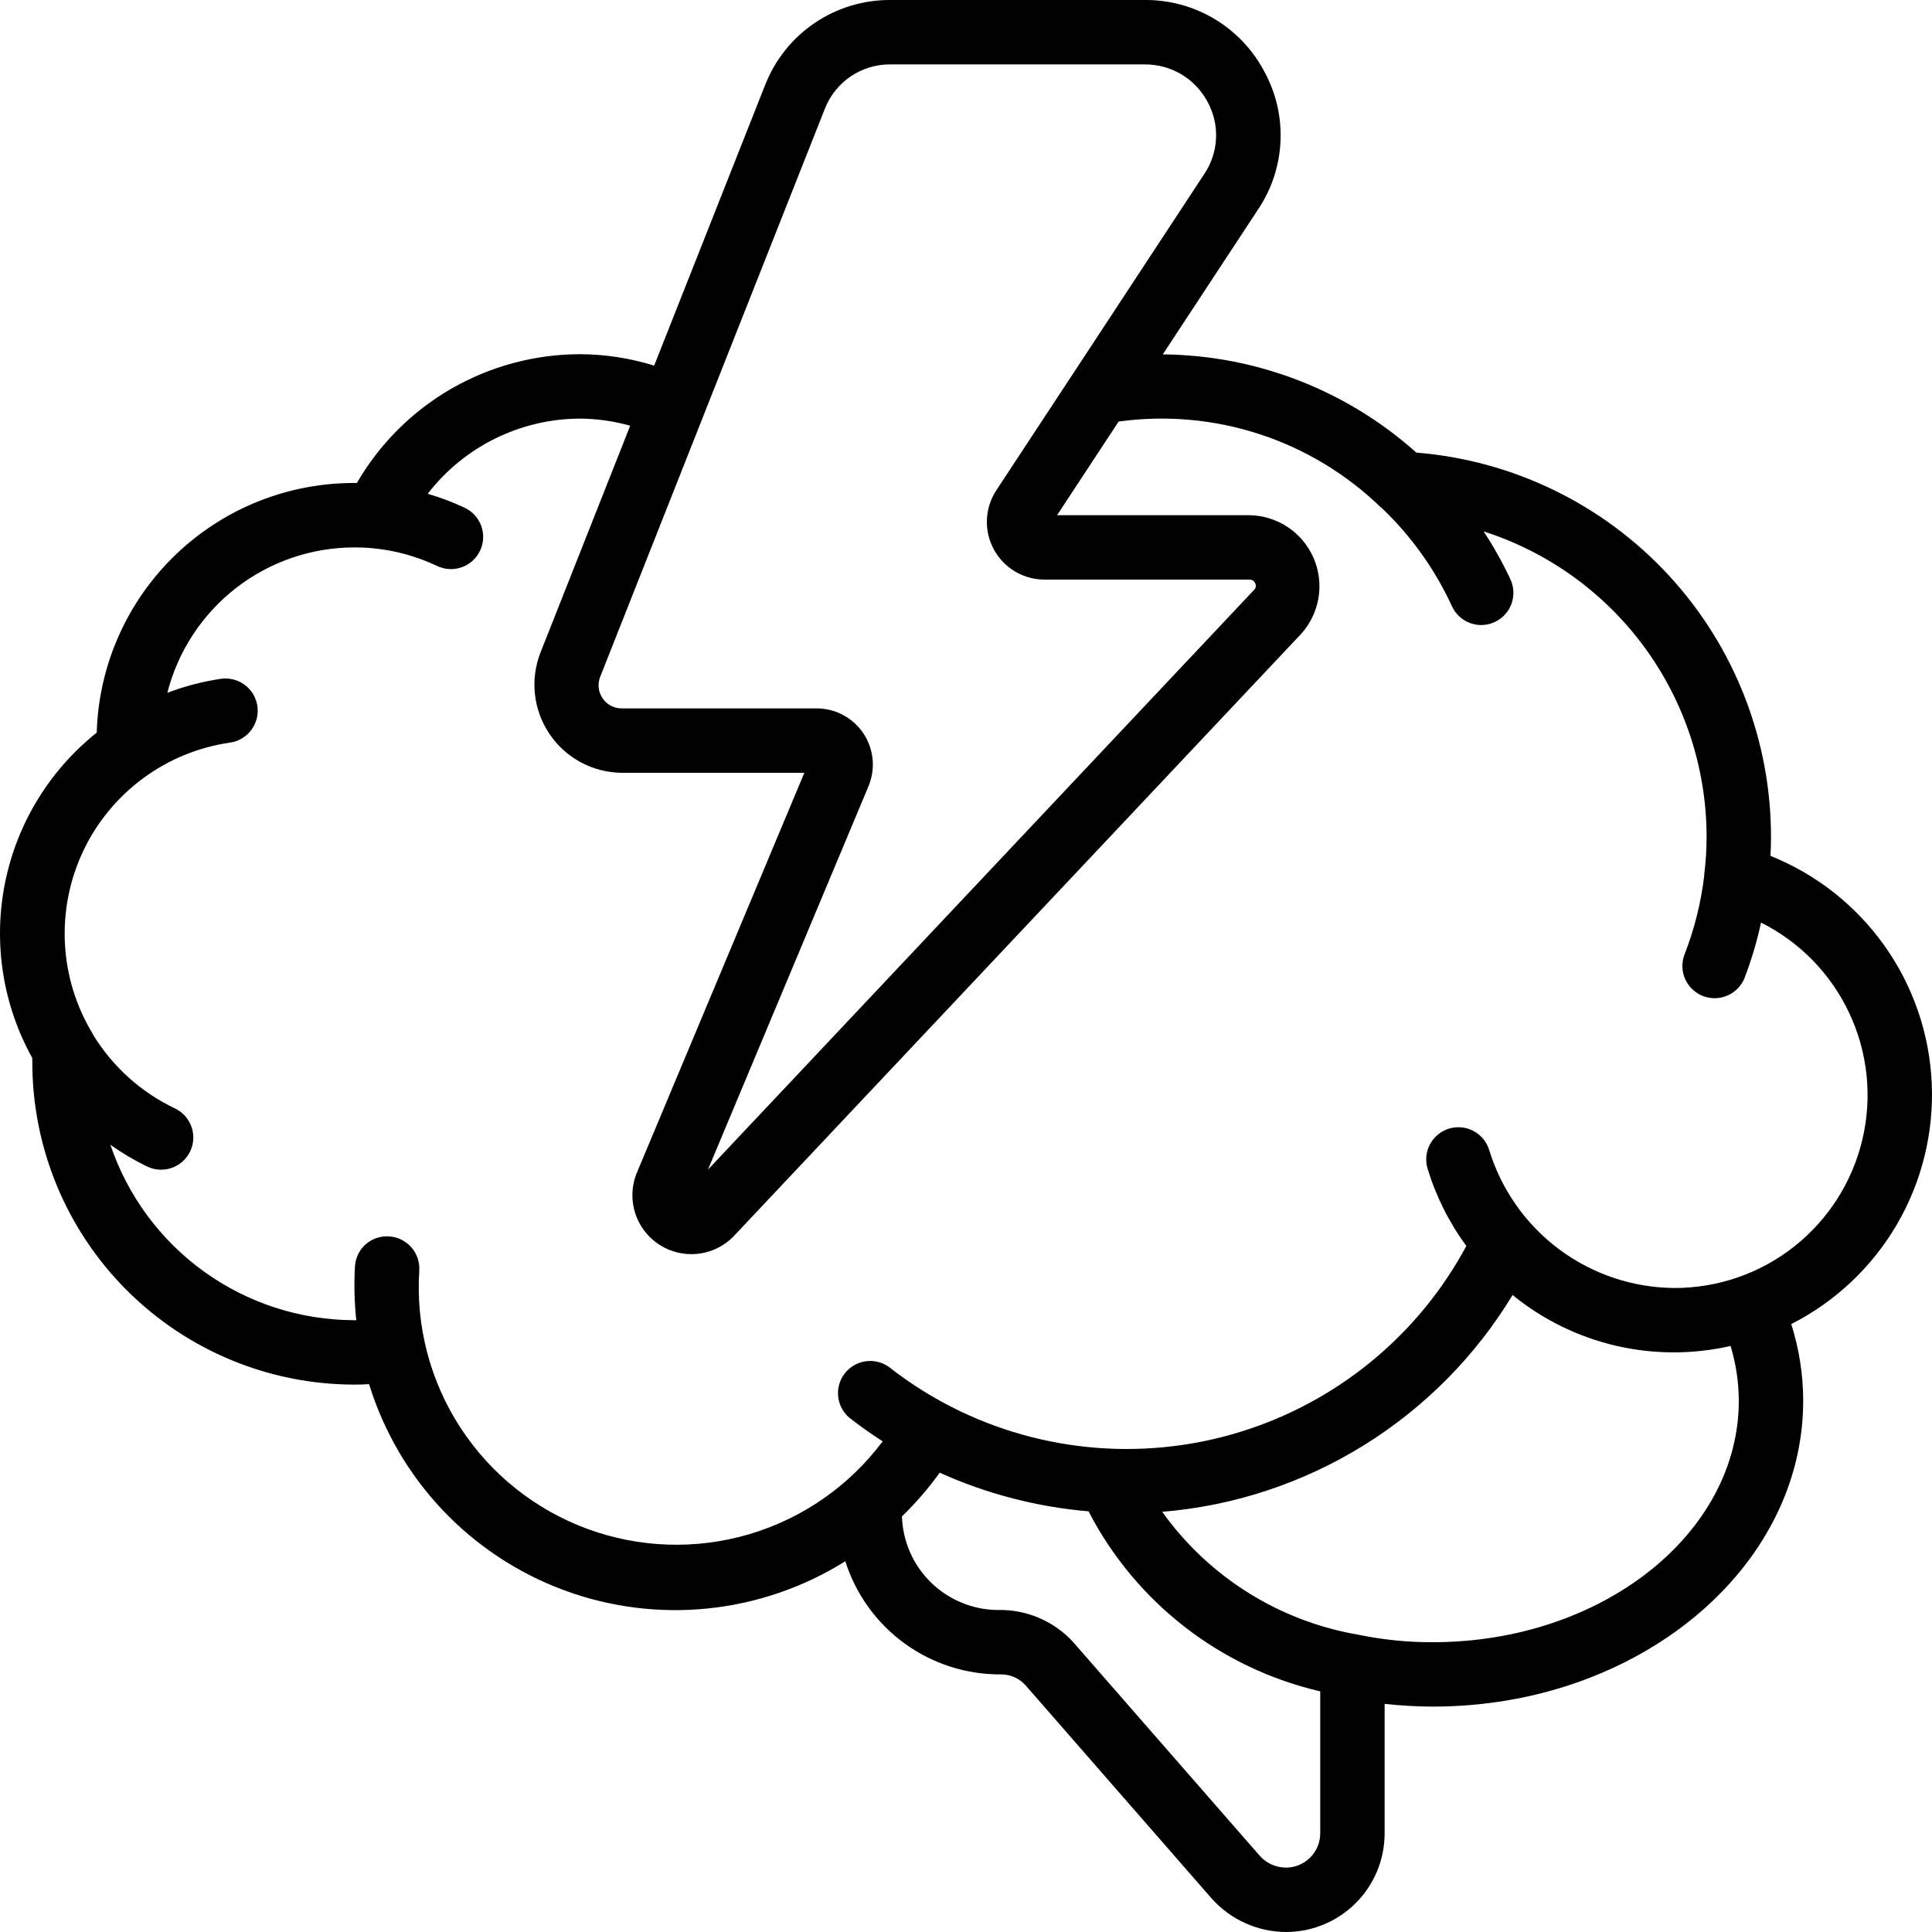 <svg width="66" height="66" viewBox="0 0 66 66" fill="none" xmlns="http://www.w3.org/2000/svg">
<path d="M60.482 29.238C60.494 29.018 60.5 28.809 60.5 28.6C60.503 25.288 59.258 22.096 57.013 19.661C54.767 17.226 51.687 15.727 48.385 15.462C46.001 13.328 42.922 12.135 39.723 12.106L42.98 7.15C43.444 6.459 43.708 5.653 43.744 4.821C43.781 3.989 43.587 3.164 43.186 2.434C42.793 1.693 42.204 1.074 41.483 0.644C40.763 0.215 39.938 -0.008 39.099 0H30.409C29.487 -0.004 28.586 0.272 27.823 0.79C27.061 1.308 26.474 2.045 26.138 2.904L22.347 12.49C21.523 12.233 20.665 12.102 19.802 12.1C18.26 12.104 16.745 12.512 15.409 13.284C14.074 14.056 12.964 15.165 12.191 16.5C9.887 16.473 7.665 17.351 6.003 18.947C4.341 20.541 3.371 22.726 3.304 25.028C1.681 26.322 0.57 28.149 0.167 30.184C-0.236 32.22 0.096 34.332 1.104 36.146C1.104 36.197 1.104 36.248 1.104 36.3C1.107 39.217 2.267 42.013 4.329 44.075C6.391 46.137 9.187 47.297 12.103 47.3C12.275 47.3 12.445 47.295 12.609 47.285C13.103 48.888 13.959 50.356 15.111 51.576C16.263 52.795 17.68 53.734 19.252 54.318C20.825 54.903 22.51 55.118 24.179 54.948C25.848 54.777 27.455 54.225 28.877 53.335C29.235 54.463 29.945 55.448 30.903 56.143C31.861 56.839 33.017 57.209 34.201 57.2C34.358 57.2 34.513 57.233 34.656 57.297C34.8 57.361 34.928 57.454 35.033 57.571L41.405 64.87C41.725 65.224 42.115 65.508 42.551 65.702C42.986 65.897 43.458 65.998 43.935 66C44.827 65.999 45.683 65.644 46.314 65.013C46.945 64.382 47.3 63.526 47.301 62.634V58.206C47.849 58.267 48.399 58.299 48.951 58.3C55.925 58.3 61.6 53.612 61.6 47.85C61.599 46.962 61.461 46.079 61.192 45.233C62.697 44.468 63.951 43.285 64.802 41.827C65.653 40.368 66.066 38.694 65.991 37.007C65.916 35.32 65.357 33.69 64.38 32.312C63.403 30.934 62.05 29.867 60.482 29.238ZM28.177 3.718C28.352 3.27 28.658 2.885 29.055 2.614C29.453 2.343 29.923 2.199 30.404 2.2H39.093C39.535 2.195 39.971 2.311 40.352 2.536C40.732 2.762 41.043 3.088 41.251 3.478C41.461 3.86 41.561 4.291 41.542 4.726C41.522 5.16 41.384 5.581 41.141 5.942L36.682 12.728L36.662 12.757L34.022 16.77C33.832 17.068 33.725 17.413 33.714 17.767C33.702 18.121 33.787 18.472 33.958 18.782C34.129 19.092 34.38 19.35 34.686 19.529C34.992 19.709 35.34 19.802 35.694 19.8H42.674C42.718 19.797 42.762 19.808 42.8 19.831C42.837 19.855 42.866 19.889 42.882 19.93C42.9 19.968 42.905 20.01 42.897 20.051C42.888 20.092 42.867 20.129 42.836 20.157L24.185 39.956L29.666 26.866C29.789 26.574 29.839 26.256 29.809 25.939C29.779 25.623 29.672 25.32 29.496 25.055C29.32 24.791 29.081 24.575 28.801 24.425C28.521 24.276 28.208 24.199 27.89 24.2H21.232C21.105 24.199 20.979 24.168 20.867 24.108C20.754 24.048 20.658 23.961 20.586 23.856C20.514 23.751 20.468 23.63 20.453 23.503C20.439 23.376 20.454 23.248 20.5 23.129L28.177 3.718ZM43.924 63.8C43.758 63.798 43.595 63.763 43.443 63.695C43.292 63.627 43.156 63.53 43.044 63.407L36.682 56.12C36.358 55.758 35.959 55.471 35.514 55.278C35.069 55.085 34.587 54.99 34.102 55C33.246 54.998 32.424 54.663 31.81 54.066C31.196 53.47 30.838 52.658 30.812 51.802C31.286 51.344 31.718 50.844 32.102 50.309C33.709 51.034 35.428 51.481 37.186 51.629C37.981 53.166 39.101 54.512 40.467 55.574C41.834 56.636 43.415 57.388 45.101 57.779V62.634C45.1 62.788 45.069 62.94 45.01 63.082C44.95 63.224 44.864 63.353 44.754 63.461C44.645 63.569 44.515 63.655 44.373 63.713C44.23 63.771 44.078 63.801 43.924 63.8ZM59.4 47.85C59.4 52.4 54.712 56.1 48.951 56.1C48.098 56.104 47.248 56.019 46.413 55.846C43.71 55.387 41.297 53.877 39.703 51.646C42.142 51.445 44.497 50.669 46.578 49.381C48.658 48.094 50.404 46.332 51.672 44.24C52.699 45.077 53.904 45.669 55.195 45.971C56.485 46.272 57.828 46.275 59.119 45.98C59.303 46.586 59.398 47.216 59.4 47.85ZM57.2 44C55.781 43.99 54.403 43.528 53.265 42.68C52.127 41.832 51.289 40.643 50.873 39.287C50.788 39.009 50.597 38.776 50.342 38.639C50.086 38.501 49.786 38.471 49.508 38.553C49.23 38.636 48.995 38.826 48.856 39.08C48.717 39.335 48.684 39.635 48.765 39.914C49.054 40.866 49.503 41.762 50.093 42.563C49.273 44.09 48.16 45.439 46.817 46.534C45.474 47.629 43.929 48.449 42.269 48.946C40.61 49.443 38.868 49.608 37.145 49.431C35.421 49.255 33.749 48.74 32.225 47.916C31.577 47.565 30.959 47.16 30.378 46.706C30.148 46.536 29.86 46.464 29.576 46.503C29.293 46.542 29.036 46.69 28.86 46.916C28.684 47.141 28.602 47.427 28.633 47.711C28.664 47.996 28.805 48.257 29.025 48.44C29.387 48.723 29.766 48.99 30.153 49.238C29.018 50.757 27.422 51.869 25.604 52.408C23.786 52.947 21.843 52.884 20.063 52.228C18.284 51.573 16.764 50.36 15.729 48.771C14.695 47.182 14.201 45.301 14.323 43.408C14.332 43.264 14.313 43.119 14.267 42.982C14.22 42.846 14.148 42.719 14.052 42.61C13.957 42.502 13.841 42.413 13.711 42.349C13.582 42.285 13.441 42.247 13.296 42.238C13.152 42.227 13.007 42.245 12.869 42.291C12.732 42.337 12.604 42.409 12.495 42.505C12.386 42.6 12.298 42.717 12.234 42.847C12.171 42.978 12.134 43.119 12.126 43.264C12.091 43.876 12.106 44.49 12.171 45.1C12.148 45.1 12.126 45.1 12.103 45.1C10.262 45.097 8.469 44.517 6.974 43.443C5.48 42.368 4.36 40.852 3.771 39.107C4.169 39.39 4.591 39.639 5.03 39.852C5.161 39.914 5.302 39.95 5.447 39.957C5.591 39.965 5.735 39.944 5.871 39.895C6.007 39.847 6.133 39.773 6.24 39.676C6.347 39.579 6.435 39.462 6.497 39.332C6.559 39.201 6.595 39.06 6.602 38.916C6.61 38.771 6.589 38.627 6.54 38.491C6.492 38.355 6.417 38.229 6.321 38.122C6.224 38.015 6.107 37.928 5.976 37.865C4.821 37.316 3.85 36.442 3.182 35.351C3.174 35.338 3.172 35.322 3.164 35.31C2.599 34.379 2.274 33.322 2.218 32.235C2.162 31.147 2.375 30.063 2.84 29.078C3.305 28.093 4.007 27.239 4.883 26.592C5.758 25.944 6.781 25.524 7.858 25.368C8.001 25.348 8.139 25.3 8.264 25.226C8.388 25.152 8.497 25.055 8.583 24.939C8.67 24.824 8.733 24.692 8.769 24.552C8.805 24.413 8.813 24.267 8.793 24.124C8.772 23.981 8.724 23.843 8.651 23.718C8.577 23.594 8.48 23.485 8.364 23.399C8.248 23.312 8.117 23.249 7.977 23.213C7.837 23.177 7.691 23.169 7.548 23.189C6.922 23.282 6.308 23.442 5.717 23.667C6.079 22.247 6.904 20.989 8.06 20.09C9.216 19.191 10.638 18.702 12.103 18.7C12.323 18.7 12.527 18.709 12.733 18.729C13.496 18.8 14.241 19.006 14.933 19.335C15.197 19.46 15.499 19.476 15.774 19.378C16.049 19.281 16.274 19.078 16.399 18.814C16.525 18.551 16.54 18.249 16.443 17.974C16.345 17.699 16.142 17.474 15.879 17.348C15.469 17.155 15.045 16.995 14.611 16.868C15.224 16.073 16.01 15.429 16.91 14.984C17.81 14.539 18.799 14.305 19.802 14.3C20.386 14.303 20.967 14.385 21.528 14.544L18.458 22.306C18.284 22.759 18.221 23.248 18.276 23.731C18.331 24.214 18.502 24.676 18.775 25.078C19.047 25.481 19.413 25.811 19.841 26.041C20.269 26.271 20.747 26.395 21.232 26.4H27.478L21.732 40.12C21.57 40.551 21.561 41.024 21.705 41.461C21.849 41.898 22.138 42.272 22.525 42.522C22.911 42.771 23.371 42.881 23.828 42.833C24.286 42.785 24.713 42.582 25.039 42.258L44.434 21.67C44.752 21.325 44.962 20.895 45.04 20.432C45.118 19.97 45.061 19.495 44.875 19.064C44.689 18.634 44.382 18.266 43.991 18.006C43.601 17.747 43.143 17.605 42.674 17.6H36.111L38.214 14.401C39.832 14.177 41.48 14.325 43.032 14.833C44.585 15.341 46.001 16.197 47.173 17.334C47.183 17.341 47.193 17.348 47.204 17.354C48.208 18.311 49.022 19.451 49.602 20.712C49.69 20.903 49.831 21.065 50.008 21.179C50.185 21.292 50.391 21.352 50.602 21.352C50.76 21.352 50.917 21.318 51.06 21.251C51.325 21.129 51.531 20.907 51.632 20.633C51.733 20.36 51.721 20.057 51.599 19.792C51.334 19.225 51.027 18.677 50.683 18.154C52.896 18.863 54.826 20.257 56.195 22.135C57.564 24.012 58.301 26.276 58.3 28.6C58.299 29.023 58.272 29.446 58.22 29.866C58.22 29.879 58.22 29.892 58.22 29.905C58.111 30.828 57.885 31.734 57.548 32.601C57.495 32.735 57.47 32.879 57.473 33.023C57.476 33.168 57.507 33.31 57.566 33.443C57.624 33.575 57.707 33.694 57.812 33.794C57.916 33.895 58.039 33.973 58.173 34.025C58.301 34.075 58.438 34.101 58.575 34.1C58.797 34.1 59.013 34.033 59.196 33.908C59.379 33.783 59.52 33.606 59.6 33.399C59.834 32.787 60.021 32.158 60.16 31.517C61.488 32.182 62.552 33.276 63.18 34.622C63.809 35.967 63.964 37.486 63.621 38.931C63.279 40.376 62.458 41.662 61.293 42.583C60.127 43.503 58.685 44.002 57.2 44Z" fill="black"/>
</svg>
